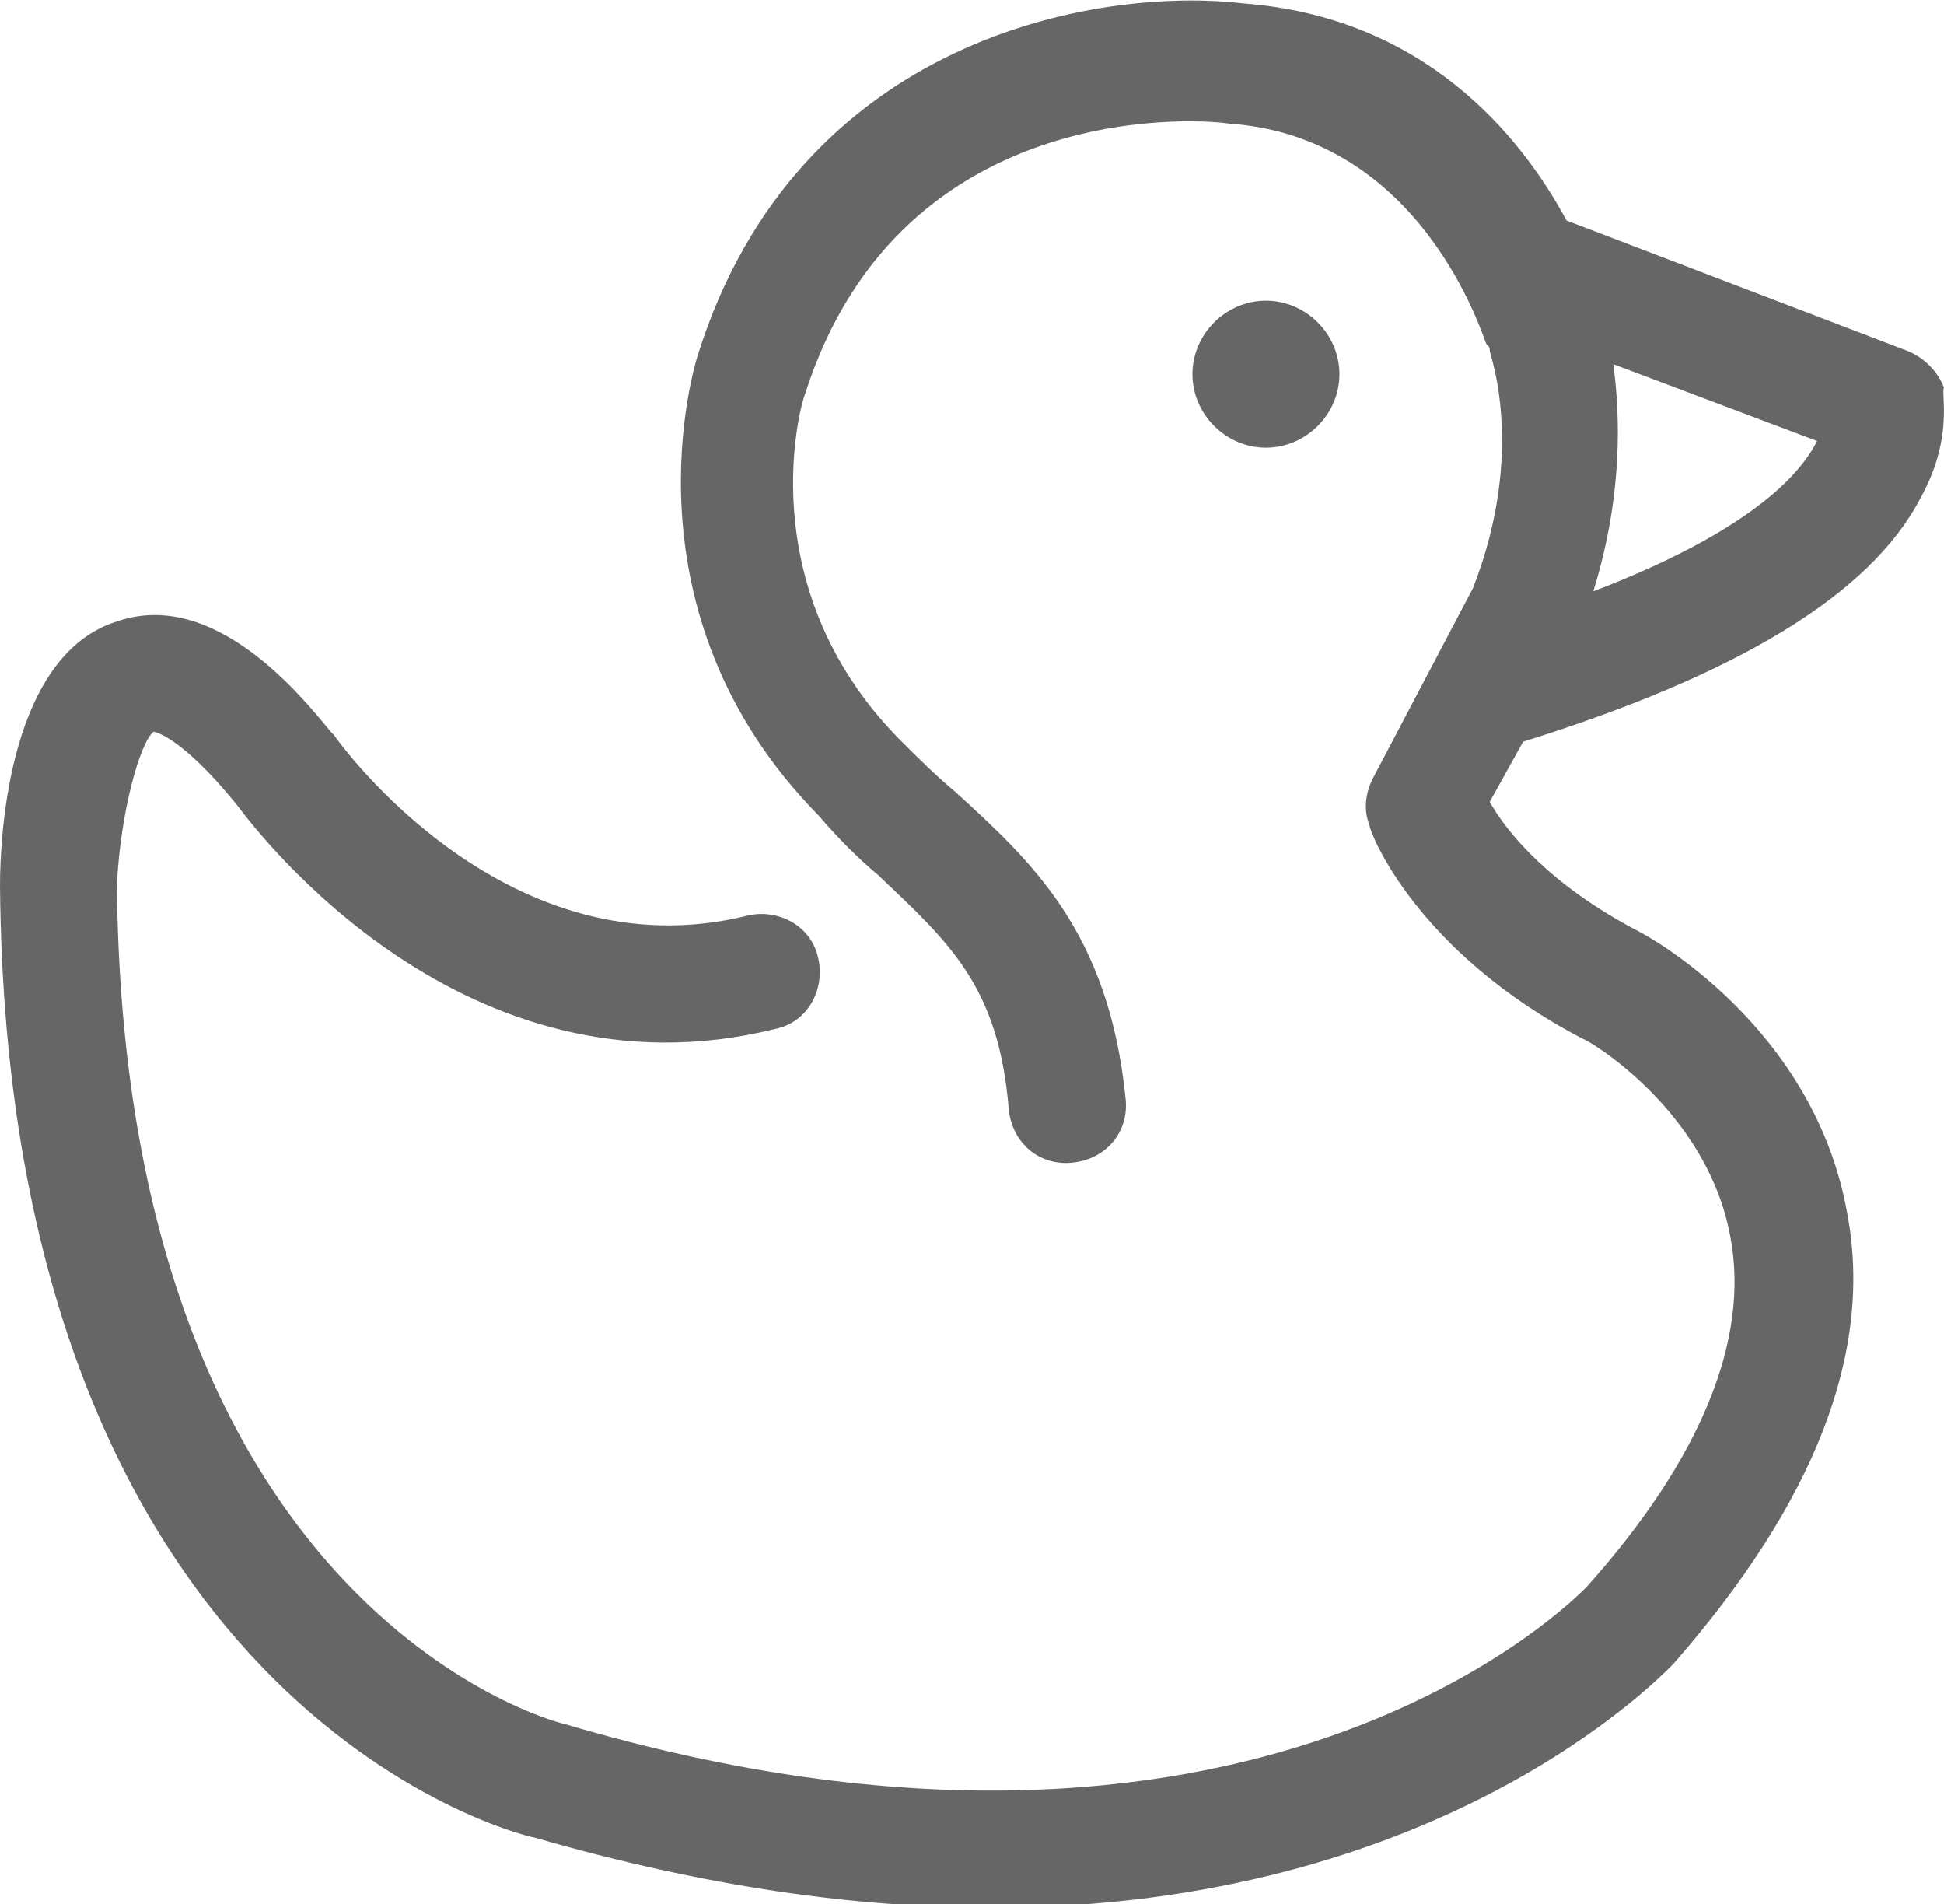 <?xml version="1.0" encoding="utf-8"?>
<!-- Generator: Adobe Illustrator 18.1.1, SVG Export Plug-In . SVG Version: 6.00 Build 0)  -->
<svg version="1.1" id="Calque_1" xmlns="http://www.w3.org/2000/svg" xmlns:xlink="http://www.w3.org/1999/xlink" x="0px" y="0px"
	 viewBox="-276 369 58.2 57" enable-background="new -276 369 58.2 57" xml:space="preserve">
<path fill="#666666" d="M-238.1,382.4c-1.2,0-2.2-1-2.2-2.2c0-1.2,1-2.2,2.2-2.2c1.2,0,2.2,1,2.2,2.2
	C-235.9,381.4-236.9,382.4-238.1,382.4z M-218.5,383.9c-1.5,2.9-5.5,5.3-11.9,7.3l-1,1.8c0.5,0.9,1.8,2.5,4.5,3.9
	c0.2,0.1,5.2,2.8,6.2,8.4c0.8,4.2-1,8.7-5.2,13.5c-0.4,0.4-7,7.3-20.4,7.3c-4,0-8.5-0.6-13.7-2.1c-0.6-0.1-15.8-4-16-28.5
	c0-1.6,0.3-6.9,3.5-7.9c2.9-1,5.5,2.2,6.4,3.3c0,0,0.1,0.1,0.1,0.1c0.2,0.3,5.2,7.2,12.4,5.4c0.9-0.2,1.9,0.3,2.1,1.3
	c0.2,0.9-0.3,1.9-1.3,2.1c-9.3,2.3-15.5-5.9-16.1-6.7c-1.7-2.1-2.5-2.2-2.5-2.2c-0.4,0.3-1,2.4-1.1,4.6c0.2,21.5,12.9,25,13.4,25.1
	c20.6,6.1,30.2-3.7,30.6-4.1c3.4-3.8,4.9-7.4,4.3-10.5c-0.7-3.8-4.3-5.9-4.4-5.9c-5-2.6-6.4-6.2-6.4-6.4c-0.2-0.5-0.1-1,0.1-1.4
	l3-5.7c1.6-4.1,0.5-7,0.5-7.1c0-0.1,0-0.1-0.1-0.2c-0.1-0.2-1.9-6.2-7.7-6.6c-0.5-0.1-9.8-1-12.7,8.1c-0.1,0.2-1.7,5.7,2.8,10.3
	c0.6,0.6,1.1,1.1,1.7,1.6c2.3,2.1,4.6,4.2,5.1,9.2c0.1,1-0.6,1.8-1.6,1.9c-1,0.1-1.8-0.6-1.9-1.6c-0.3-3.7-1.8-5-3.9-7
	c-0.6-0.5-1.2-1.1-1.8-1.8c-6-6.1-3.7-13.5-3.6-13.8c3-9.5,12-11,16.3-10.5c5.4,0.4,8.3,3.9,9.7,6.5l10.2,3.9
	c0.5,0.2,0.9,0.6,1.1,1.1C-217.9,380.8-217.5,382.1-218.5,383.9z M-221.6,382.2l-6.1-2.3c0.2,1.5,0.3,3.9-0.6,6.8
	C-223.6,384.9-222.1,383.2-221.6,382.2z"/>
</svg>
